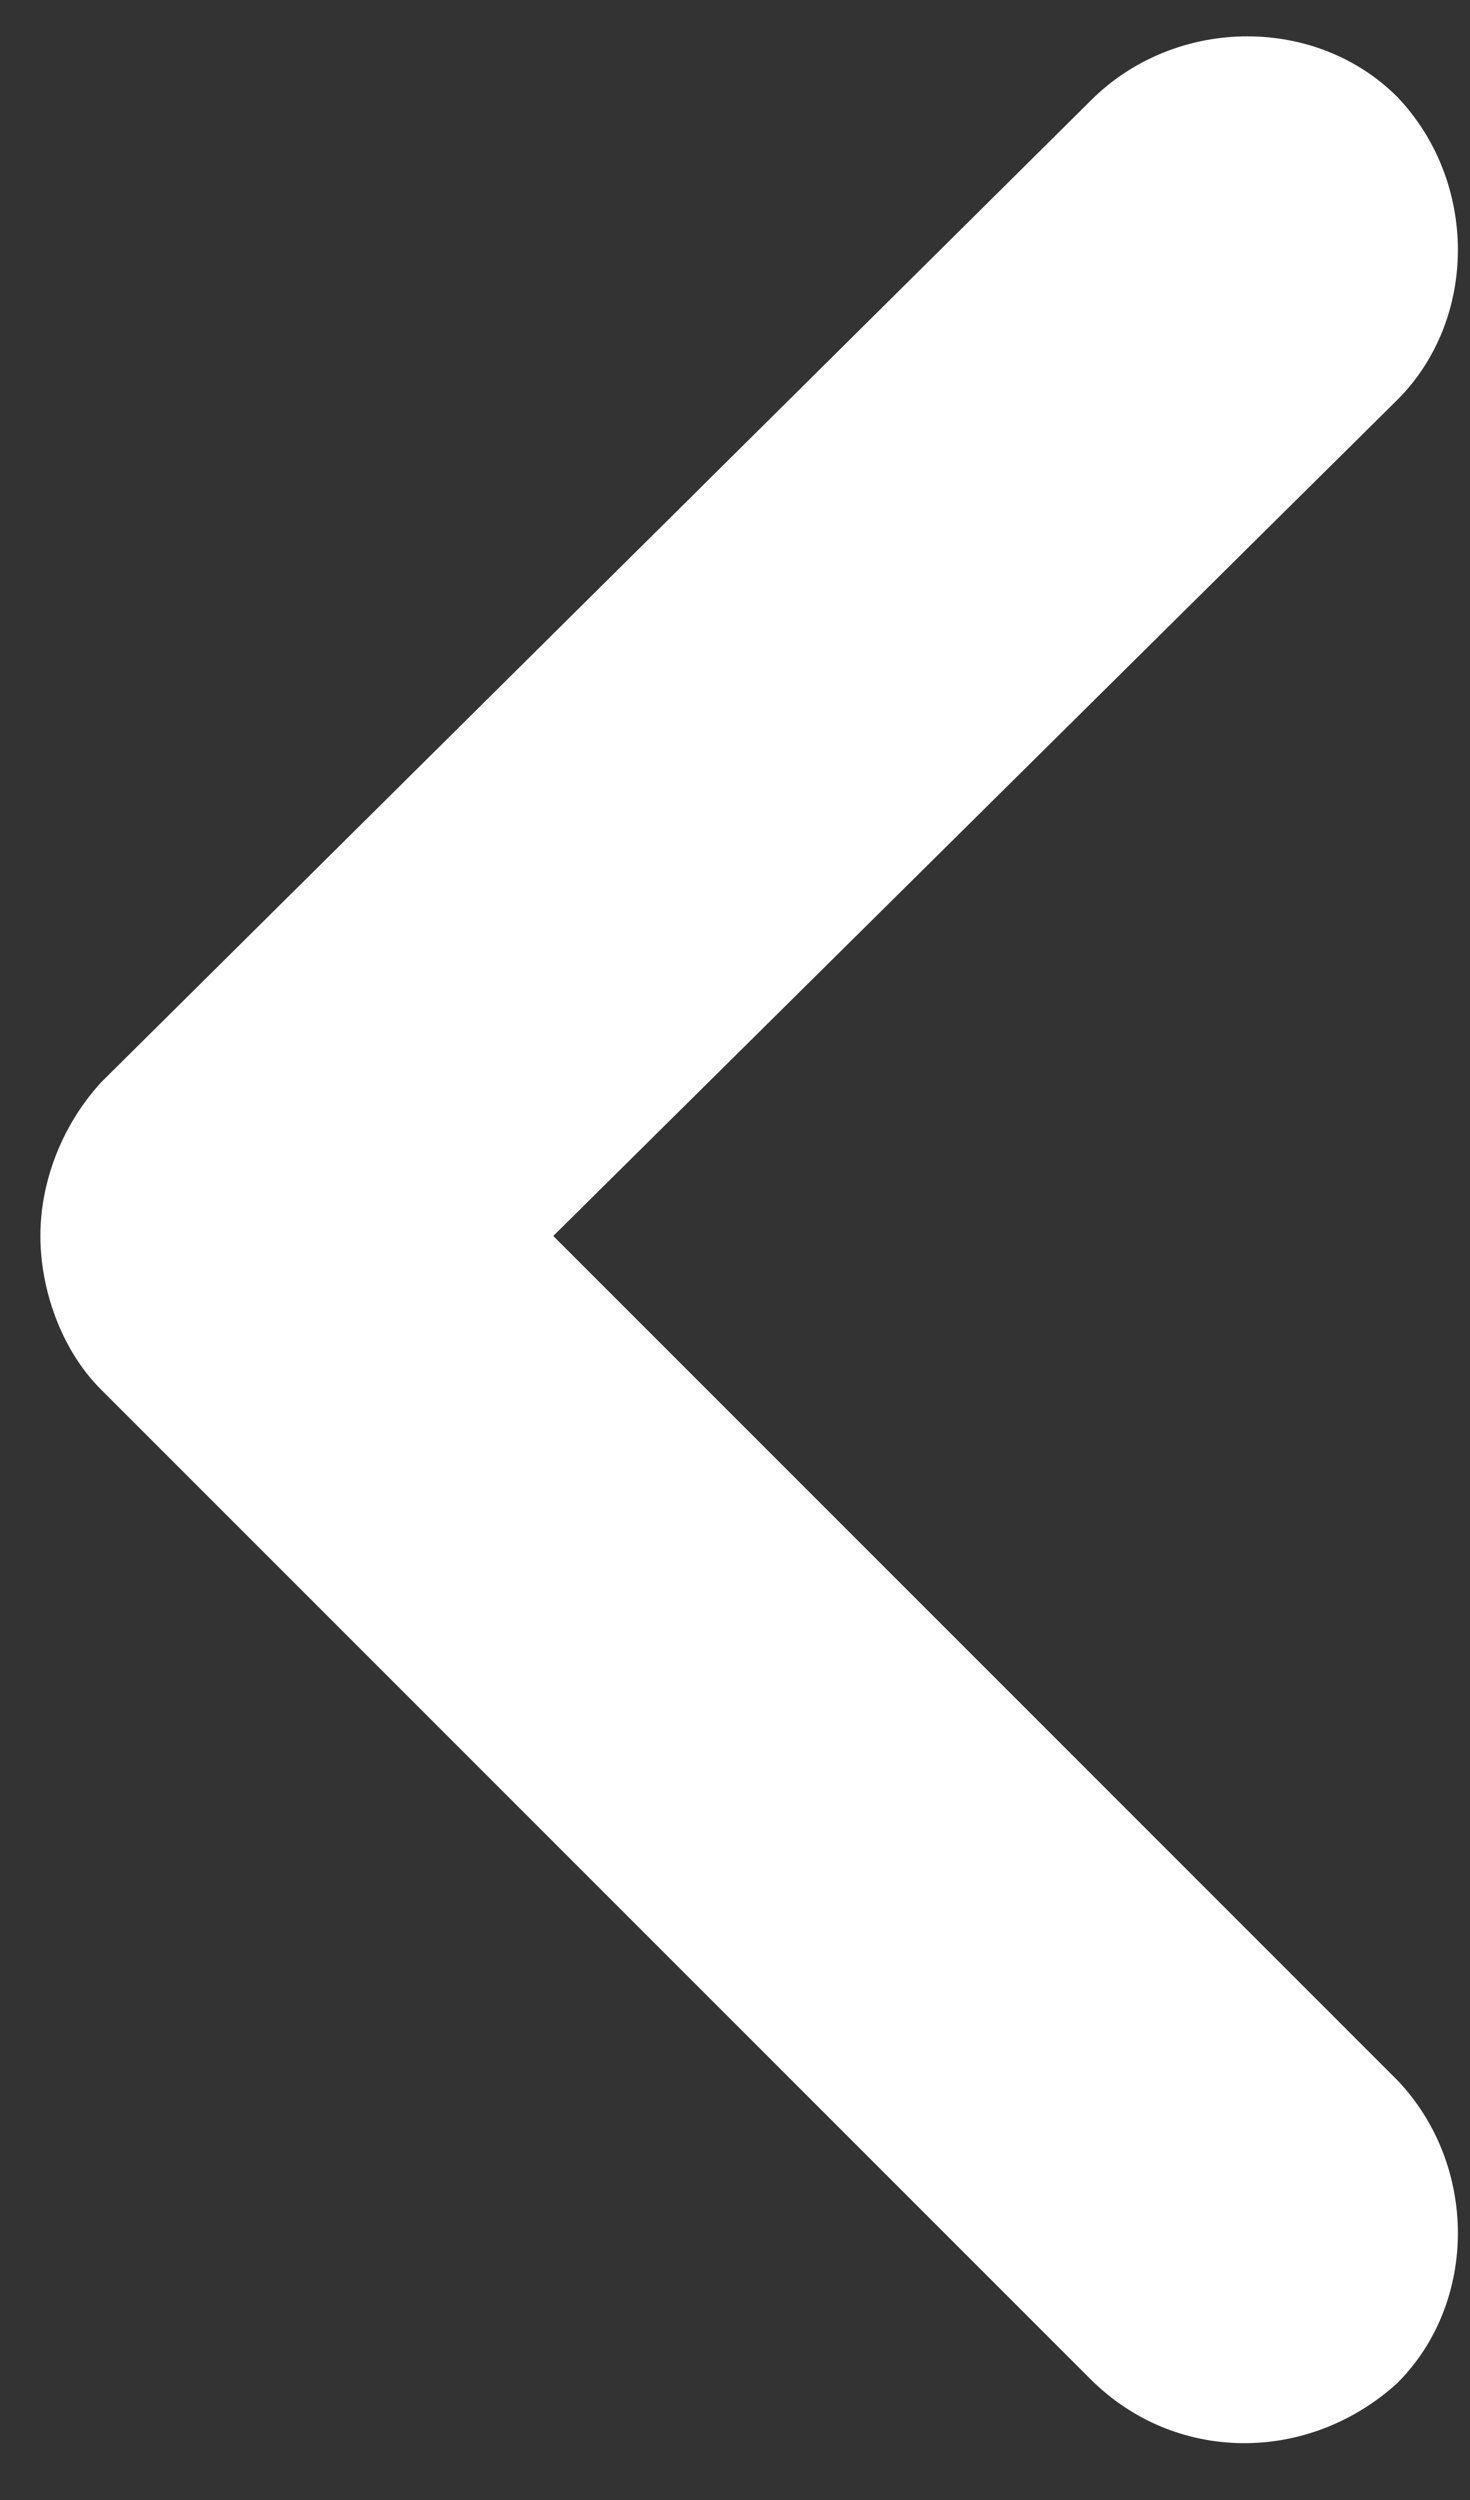 <?xml version="1.0" encoding="utf-8"?>
<!-- Generator: Adobe Illustrator 25.4.1, SVG Export Plug-In . SVG Version: 6.00 Build 0)  -->
<svg version="1.1" id="Warstwa_1" xmlns="http://www.w3.org/2000/svg" xmlns:xlink="http://www.w3.org/1999/xlink" x="0px" y="0px"
	 viewBox="0 0 36.4 61.9" style="enable-background:new 0 0 36.4 61.9;" xml:space="preserve">
<rect x="0" y="0" width="36.4" height="61.9" fill="#333333" stroke="none"/>
<style type="text/css">
	.st0{fill:#FFFFFF;}
</style>
<path class="st0" d="M34.6,59L34.6,59c2-2,2-5.4,0-7.5L13.7,30.6L34.6,9.9c2-2,2-5.4,0-7.5l0,0c-2-2-5.4-2-7.5,0L2.5,26.8
	C1.5,27.9,1,29.3,1,30.6c0,1.3,0.5,2.8,1.5,3.8L27,58.9C29.1,61,32.4,61,34.6,59z"/>
</svg>
